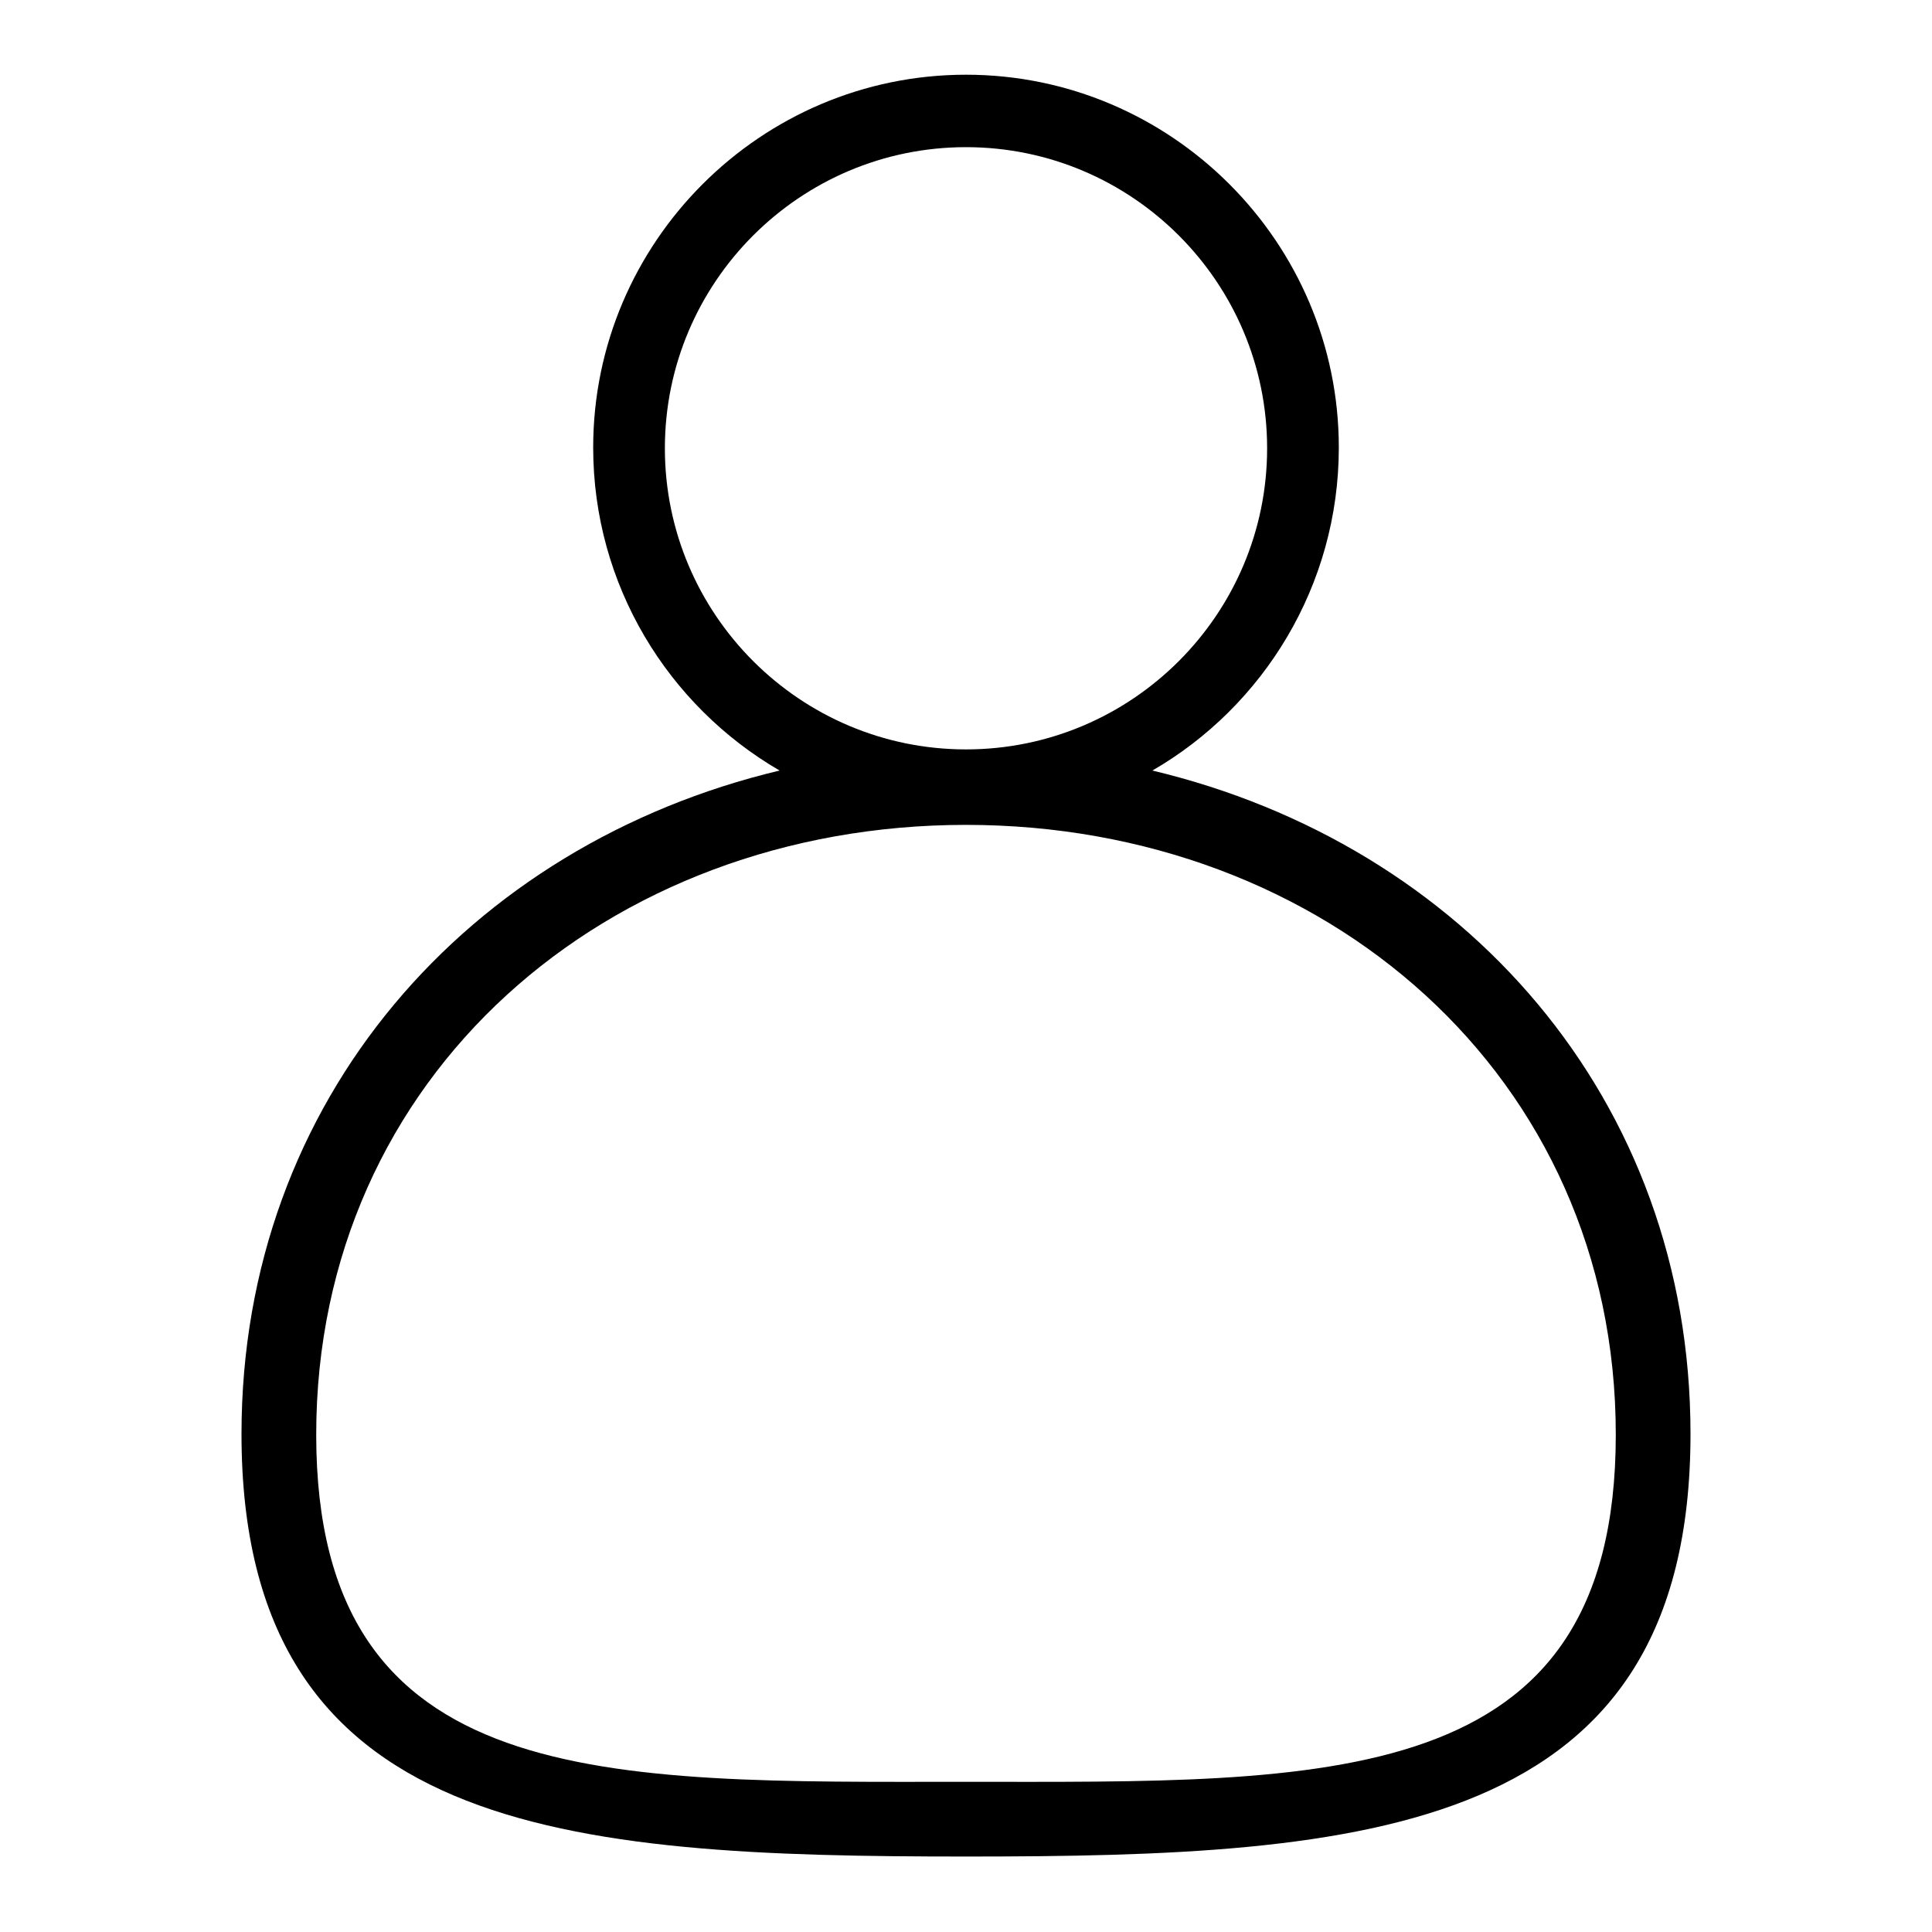 <?xml version="1.0" encoding="utf-8"?>
<!-- Svg Vector Icons : http://www.onlinewebfonts.com/icon -->
<!DOCTYPE svg PUBLIC "-//W3C//DTD SVG 1.1//EN" "http://www.w3.org/Graphics/SVG/1.1/DTD/svg11.dtd">
<svg version="1.1" xmlns="http://www.w3.org/2000/svg" xmlns:xlink="http://www.w3.org/1999/xlink" x="0px" y="0px" viewBox="0 0 256 256" enable-background="new 0 0 256 256" xml:space="preserve">
<g><g><path fill="#000000" d="M128,246c53,0,96-2.9,96-56c0-44.5-30.2-78.1-71.3-87.9c14.7-8.5,24.7-24.5,24.7-42.8c0-27.2-22.2-49.4-49.4-49.4c-27.2,0-49.4,22.2-49.4,49.4c0,18.2,9.9,34.2,24.7,42.8C62.2,111.9,32,145.6,32,190C32,243.1,75,246,128,246z M88.1,59.4c0-22,17.9-39.9,39.9-39.9s39.9,17.9,39.9,39.9c0,22-17.9,39.9-39.9,39.9S88.1,81.4,88.1,59.4z M128,109.3c47.5,0,86.1,33.2,86.1,80.8c0,47.5-38.5,46-86.1,46c-47.5,0-86.1,1.5-86.1-46C41.9,142.5,80.5,109.3,128,109.3z"/></g></g>
</svg>
